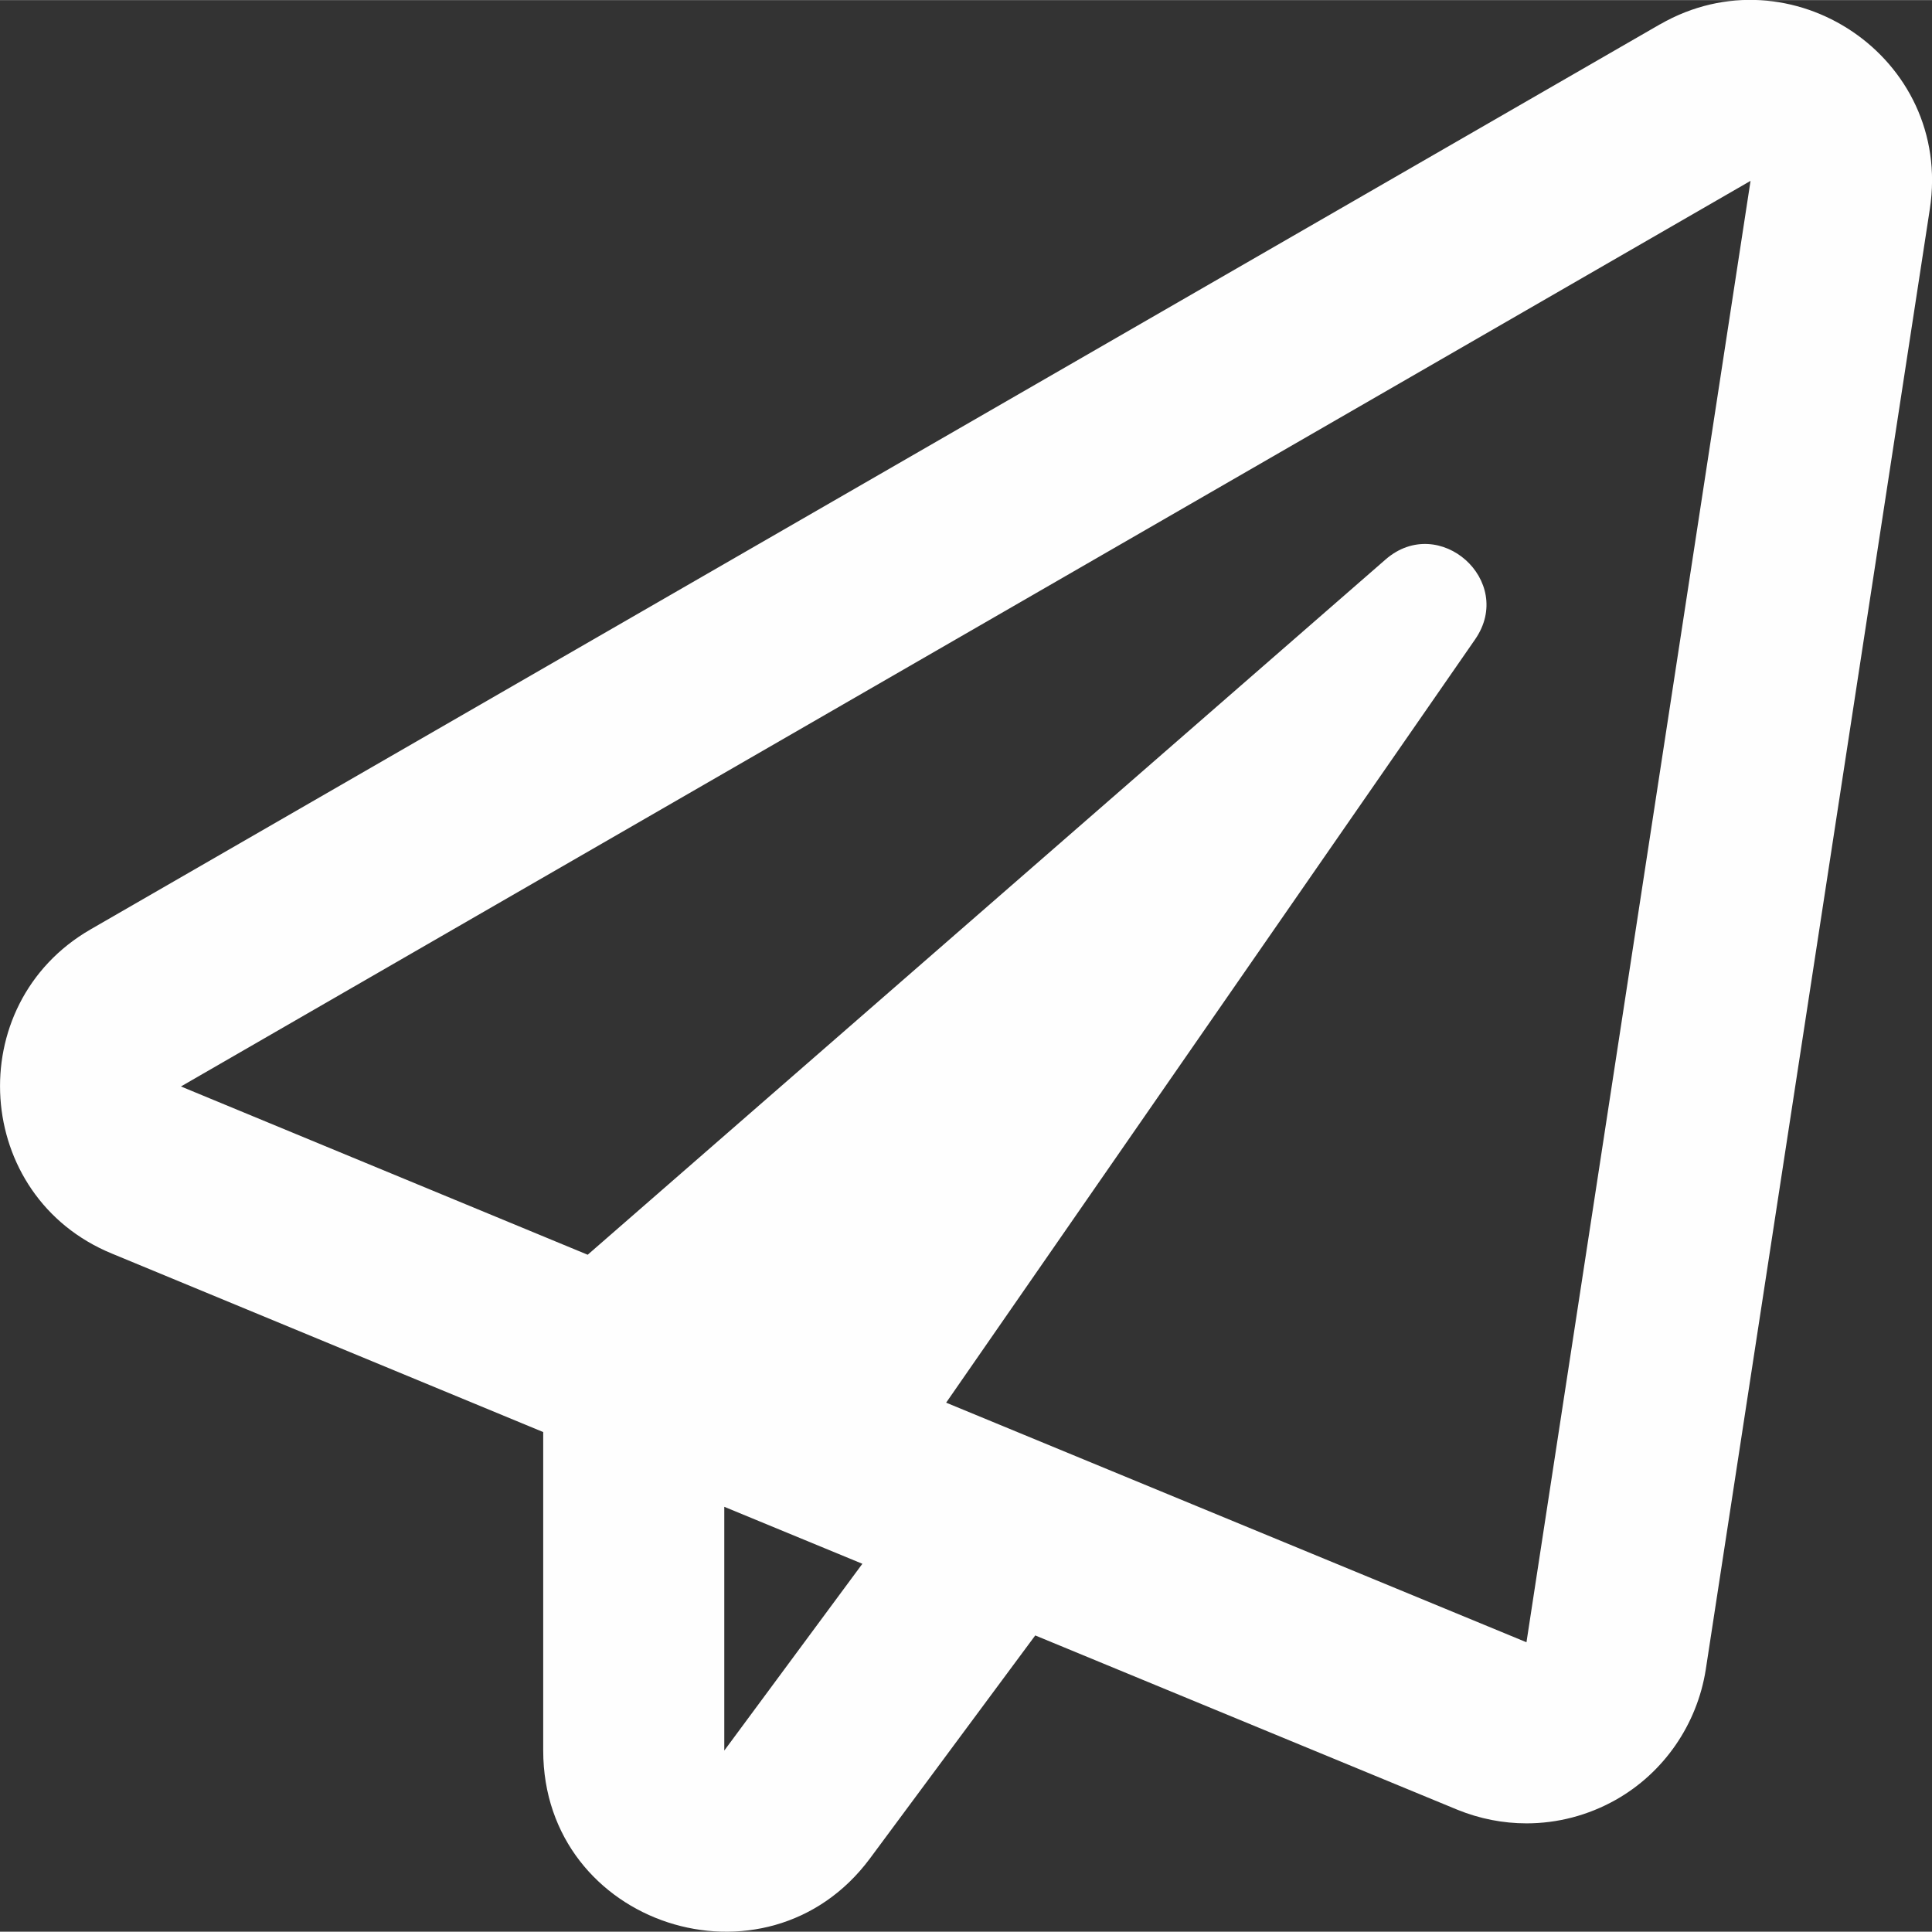 <?xml version="1.0" encoding="UTF-8"?>
<!-- Creator: CorelDRAW 2020 (64 Bit) -->
<svg width="2295.1" height="2294.9" clip-rule="evenodd" fill-rule="evenodd" image-rendering="optimizeQuality" shape-rendering="geometricPrecision" text-rendering="geometricPrecision" version="1.1" viewBox="0 0 2295.1 2294.6" xml:space="preserve" xmlns="http://www.w3.org/2000/svg">
 <rect x="0" y="0" width="2295.1" height="2294.6" fill="#333333" stroke="none"/>
 <defs>
  <style type="text/css">
   <![CDATA[
    .fil0 {fill:#FEFEFE;fill-rule:nonzero}
   ]]>
  </style>
 </defs>
 <g transform="translate(-91.589 -606.6)">
  
  
   <path class="fil0" d="m2063.6 635.31-1864.6 1075.3c-154.18 89.2-139.39 317.35 25.56 385.04l512.33 212.01v378.32c0 207.97 265.36 293.58 388.17 128.19l196.34-264.91 501.56 207.08c26.45 10.76 54.25 16.15 82.03 16.15 36.76 0 73.07-9.43 105.79-27.8 57.37-32.27 96.82-89.64 107.12-154.65l266.25-1735.5c27.35-179.74-165.39-308.39-320.48-219.19zm-1111.6 2050.7v-289.57l164.04 67.69zm952.94-128.65-689.38-284.62 628.42-906.79c47.96-69.47-42.58-150.16-106.23-95.03l-948.02 826.1-483.2-199.91 1864.6-1075.8z"/>
  
 </g>
</svg>
